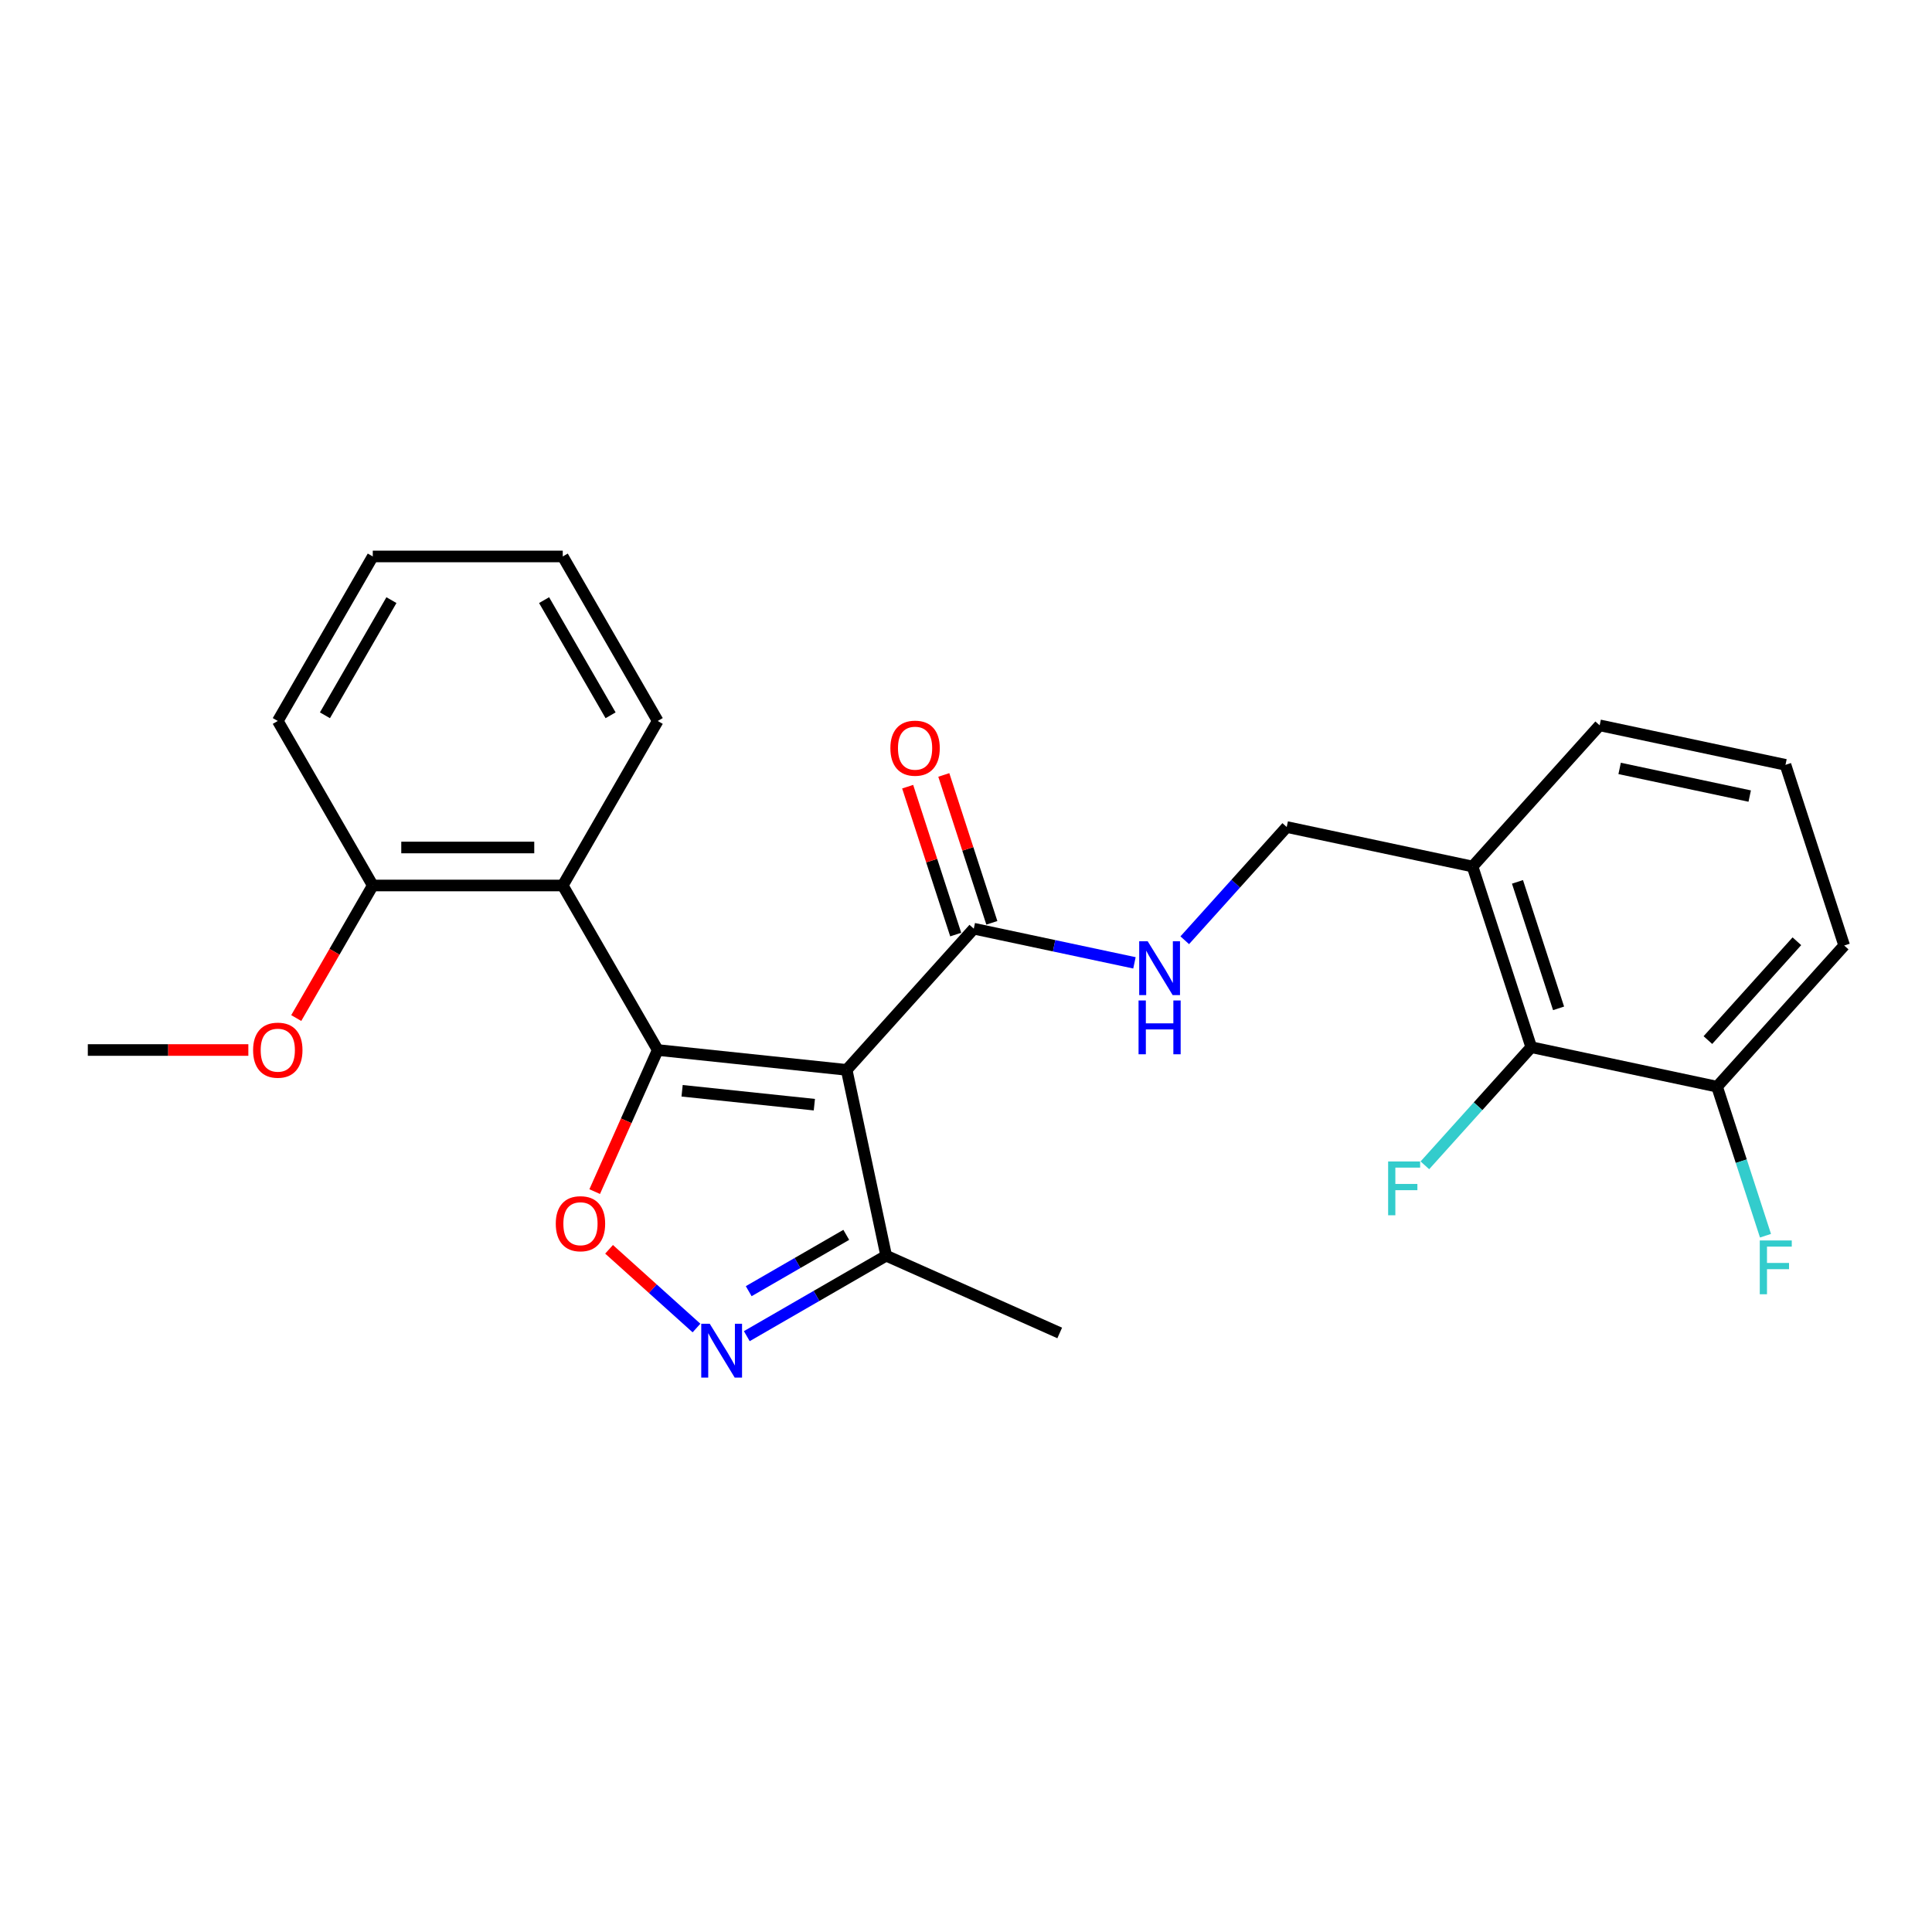 <?xml version='1.0' encoding='iso-8859-1'?>
<svg version='1.1' baseProfile='full'
              xmlns='http://www.w3.org/2000/svg'
                      xmlns:rdkit='http://www.rdkit.org/xml'
                      xmlns:xlink='http://www.w3.org/1999/xlink'
                  xml:space='preserve'
width='1000px' height='1000px' viewBox='0 0 1000 1000'>
<!-- END OF HEADER -->
<rect style='opacity:1.0;fill:#FFFFFF;stroke:none' width='1000' height='1000' x='0' y='0'> </rect>
<path class='bond-0' d='M 504.028,480.691 L 545.609,489.529' style='fill:none;fill-rule:evenodd;stroke:#000000;stroke-width:6px;stroke-linecap:butt;stroke-linejoin:miter;stroke-opacity:1' />
<path class='bond-0' d='M 545.609,489.529 L 587.19,498.367' style='fill:none;fill-rule:evenodd;stroke:#0000FF;stroke-width:6px;stroke-linecap:butt;stroke-linejoin:miter;stroke-opacity:1' />
<path class='bond-1' d='M 513.38,477.652 L 500.944,439.38' style='fill:none;fill-rule:evenodd;stroke:#000000;stroke-width:6px;stroke-linecap:butt;stroke-linejoin:miter;stroke-opacity:1' />
<path class='bond-1' d='M 500.944,439.38 L 488.509,401.107' style='fill:none;fill-rule:evenodd;stroke:#FF0000;stroke-width:6px;stroke-linecap:butt;stroke-linejoin:miter;stroke-opacity:1' />
<path class='bond-1' d='M 494.676,483.729 L 482.241,445.457' style='fill:none;fill-rule:evenodd;stroke:#000000;stroke-width:6px;stroke-linecap:butt;stroke-linejoin:miter;stroke-opacity:1' />
<path class='bond-1' d='M 482.241,445.457 L 469.805,407.184' style='fill:none;fill-rule:evenodd;stroke:#FF0000;stroke-width:6px;stroke-linecap:butt;stroke-linejoin:miter;stroke-opacity:1' />
<path class='bond-2' d='M 504.028,480.691 L 438.233,553.764' style='fill:none;fill-rule:evenodd;stroke:#000000;stroke-width:6px;stroke-linecap:butt;stroke-linejoin:miter;stroke-opacity:1' />
<path class='bond-3' d='M 613.227,486.676 L 639.616,457.369' style='fill:none;fill-rule:evenodd;stroke:#0000FF;stroke-width:6px;stroke-linecap:butt;stroke-linejoin:miter;stroke-opacity:1' />
<path class='bond-3' d='M 639.616,457.369 L 666.004,428.062' style='fill:none;fill-rule:evenodd;stroke:#000000;stroke-width:6px;stroke-linecap:butt;stroke-linejoin:miter;stroke-opacity:1' />
<path class='bond-4' d='M 340.442,543.485 L 438.233,553.764' style='fill:none;fill-rule:evenodd;stroke:#000000;stroke-width:6px;stroke-linecap:butt;stroke-linejoin:miter;stroke-opacity:1' />
<path class='bond-4' d='M 353.055,564.585 L 421.509,571.78' style='fill:none;fill-rule:evenodd;stroke:#000000;stroke-width:6px;stroke-linecap:butt;stroke-linejoin:miter;stroke-opacity:1' />
<path class='bond-5' d='M 340.442,543.485 L 324.127,580.13' style='fill:none;fill-rule:evenodd;stroke:#000000;stroke-width:6px;stroke-linecap:butt;stroke-linejoin:miter;stroke-opacity:1' />
<path class='bond-5' d='M 324.127,580.13 L 307.812,616.775' style='fill:none;fill-rule:evenodd;stroke:#FF0000;stroke-width:6px;stroke-linecap:butt;stroke-linejoin:miter;stroke-opacity:1' />
<path class='bond-6' d='M 340.442,543.485 L 291.278,458.33' style='fill:none;fill-rule:evenodd;stroke:#000000;stroke-width:6px;stroke-linecap:butt;stroke-linejoin:miter;stroke-opacity:1' />
<path class='bond-7' d='M 438.233,553.764 L 458.677,649.944' style='fill:none;fill-rule:evenodd;stroke:#000000;stroke-width:6px;stroke-linecap:butt;stroke-linejoin:miter;stroke-opacity:1' />
<path class='bond-8' d='M 458.677,649.944 L 422.608,670.768' style='fill:none;fill-rule:evenodd;stroke:#000000;stroke-width:6px;stroke-linecap:butt;stroke-linejoin:miter;stroke-opacity:1' />
<path class='bond-8' d='M 422.608,670.768 L 386.54,691.592' style='fill:none;fill-rule:evenodd;stroke:#0000FF;stroke-width:6px;stroke-linecap:butt;stroke-linejoin:miter;stroke-opacity:1' />
<path class='bond-8' d='M 438.023,639.16 L 412.775,653.737' style='fill:none;fill-rule:evenodd;stroke:#000000;stroke-width:6px;stroke-linecap:butt;stroke-linejoin:miter;stroke-opacity:1' />
<path class='bond-8' d='M 412.775,653.737 L 387.528,668.314' style='fill:none;fill-rule:evenodd;stroke:#0000FF;stroke-width:6px;stroke-linecap:butt;stroke-linejoin:miter;stroke-opacity:1' />
<path class='bond-9' d='M 458.677,649.944 L 548.505,689.938' style='fill:none;fill-rule:evenodd;stroke:#000000;stroke-width:6px;stroke-linecap:butt;stroke-linejoin:miter;stroke-opacity:1' />
<path class='bond-10' d='M 360.502,687.387 L 337.877,667.015' style='fill:none;fill-rule:evenodd;stroke:#0000FF;stroke-width:6px;stroke-linecap:butt;stroke-linejoin:miter;stroke-opacity:1' />
<path class='bond-10' d='M 337.877,667.015 L 315.251,646.642' style='fill:none;fill-rule:evenodd;stroke:#FF0000;stroke-width:6px;stroke-linecap:butt;stroke-linejoin:miter;stroke-opacity:1' />
<path class='bond-11' d='M 291.278,458.33 L 192.948,458.33' style='fill:none;fill-rule:evenodd;stroke:#000000;stroke-width:6px;stroke-linecap:butt;stroke-linejoin:miter;stroke-opacity:1' />
<path class='bond-11' d='M 276.528,438.664 L 207.698,438.664' style='fill:none;fill-rule:evenodd;stroke:#000000;stroke-width:6px;stroke-linecap:butt;stroke-linejoin:miter;stroke-opacity:1' />
<path class='bond-12' d='M 291.278,458.33 L 340.442,373.174' style='fill:none;fill-rule:evenodd;stroke:#000000;stroke-width:6px;stroke-linecap:butt;stroke-linejoin:miter;stroke-opacity:1' />
<path class='bond-13' d='M 192.948,458.33 L 143.784,373.174' style='fill:none;fill-rule:evenodd;stroke:#000000;stroke-width:6px;stroke-linecap:butt;stroke-linejoin:miter;stroke-opacity:1' />
<path class='bond-14' d='M 192.948,458.33 L 173.141,492.638' style='fill:none;fill-rule:evenodd;stroke:#000000;stroke-width:6px;stroke-linecap:butt;stroke-linejoin:miter;stroke-opacity:1' />
<path class='bond-14' d='M 173.141,492.638 L 153.333,526.946' style='fill:none;fill-rule:evenodd;stroke:#FF0000;stroke-width:6px;stroke-linecap:butt;stroke-linejoin:miter;stroke-opacity:1' />
<path class='bond-15' d='M 143.784,373.174 L 192.948,288.018' style='fill:none;fill-rule:evenodd;stroke:#000000;stroke-width:6px;stroke-linecap:butt;stroke-linejoin:miter;stroke-opacity:1' />
<path class='bond-15' d='M 168.19,370.234 L 202.605,310.625' style='fill:none;fill-rule:evenodd;stroke:#000000;stroke-width:6px;stroke-linecap:butt;stroke-linejoin:miter;stroke-opacity:1' />
<path class='bond-16' d='M 192.948,288.018 L 291.278,288.018' style='fill:none;fill-rule:evenodd;stroke:#000000;stroke-width:6px;stroke-linecap:butt;stroke-linejoin:miter;stroke-opacity:1' />
<path class='bond-17' d='M 291.278,288.018 L 340.442,373.174' style='fill:none;fill-rule:evenodd;stroke:#000000;stroke-width:6px;stroke-linecap:butt;stroke-linejoin:miter;stroke-opacity:1' />
<path class='bond-17' d='M 281.621,310.625 L 316.037,370.234' style='fill:none;fill-rule:evenodd;stroke:#000000;stroke-width:6px;stroke-linecap:butt;stroke-linejoin:miter;stroke-opacity:1' />
<path class='bond-18' d='M 128.543,543.485 L 86.999,543.485' style='fill:none;fill-rule:evenodd;stroke:#FF0000;stroke-width:6px;stroke-linecap:butt;stroke-linejoin:miter;stroke-opacity:1' />
<path class='bond-18' d='M 86.999,543.485 L 45.455,543.485' style='fill:none;fill-rule:evenodd;stroke:#000000;stroke-width:6px;stroke-linecap:butt;stroke-linejoin:miter;stroke-opacity:1' />
<path class='bond-19' d='M 762.184,448.505 L 792.57,542.022' style='fill:none;fill-rule:evenodd;stroke:#000000;stroke-width:6px;stroke-linecap:butt;stroke-linejoin:miter;stroke-opacity:1' />
<path class='bond-19' d='M 785.446,456.456 L 806.715,521.918' style='fill:none;fill-rule:evenodd;stroke:#000000;stroke-width:6px;stroke-linecap:butt;stroke-linejoin:miter;stroke-opacity:1' />
<path class='bond-20' d='M 762.184,448.505 L 827.979,375.433' style='fill:none;fill-rule:evenodd;stroke:#000000;stroke-width:6px;stroke-linecap:butt;stroke-linejoin:miter;stroke-opacity:1' />
<path class='bond-21' d='M 762.184,448.505 L 666.004,428.062' style='fill:none;fill-rule:evenodd;stroke:#000000;stroke-width:6px;stroke-linecap:butt;stroke-linejoin:miter;stroke-opacity:1' />
<path class='bond-22' d='M 792.57,542.022 L 888.75,562.466' style='fill:none;fill-rule:evenodd;stroke:#000000;stroke-width:6px;stroke-linecap:butt;stroke-linejoin:miter;stroke-opacity:1' />
<path class='bond-23' d='M 792.57,542.022 L 765.041,572.596' style='fill:none;fill-rule:evenodd;stroke:#000000;stroke-width:6px;stroke-linecap:butt;stroke-linejoin:miter;stroke-opacity:1' />
<path class='bond-23' d='M 765.041,572.596 L 737.512,603.17' style='fill:none;fill-rule:evenodd;stroke:#33CCCC;stroke-width:6px;stroke-linecap:butt;stroke-linejoin:miter;stroke-opacity:1' />
<path class='bond-24' d='M 827.979,375.433 L 924.16,395.876' style='fill:none;fill-rule:evenodd;stroke:#000000;stroke-width:6px;stroke-linecap:butt;stroke-linejoin:miter;stroke-opacity:1' />
<path class='bond-24' d='M 838.318,397.735 L 905.644,412.046' style='fill:none;fill-rule:evenodd;stroke:#000000;stroke-width:6px;stroke-linecap:butt;stroke-linejoin:miter;stroke-opacity:1' />
<path class='bond-25' d='M 888.75,562.466 L 954.545,489.393' style='fill:none;fill-rule:evenodd;stroke:#000000;stroke-width:6px;stroke-linecap:butt;stroke-linejoin:miter;stroke-opacity:1' />
<path class='bond-25' d='M 884.005,538.346 L 930.062,487.195' style='fill:none;fill-rule:evenodd;stroke:#000000;stroke-width:6px;stroke-linecap:butt;stroke-linejoin:miter;stroke-opacity:1' />
<path class='bond-26' d='M 888.75,562.466 L 901.282,601.033' style='fill:none;fill-rule:evenodd;stroke:#000000;stroke-width:6px;stroke-linecap:butt;stroke-linejoin:miter;stroke-opacity:1' />
<path class='bond-26' d='M 901.282,601.033 L 913.813,639.601' style='fill:none;fill-rule:evenodd;stroke:#33CCCC;stroke-width:6px;stroke-linecap:butt;stroke-linejoin:miter;stroke-opacity:1' />
<path class='bond-27' d='M 924.16,395.876 L 954.545,489.393' style='fill:none;fill-rule:evenodd;stroke:#000000;stroke-width:6px;stroke-linecap:butt;stroke-linejoin:miter;stroke-opacity:1' />
<path  class='atom-1' d='M 594.053 487.211
L 603.178 501.961
Q 604.083 503.416, 605.538 506.051
Q 606.993 508.686, 607.072 508.844
L 607.072 487.211
L 610.769 487.211
L 610.769 515.058
L 606.954 515.058
L 597.16 498.932
Q 596.02 497.044, 594.801 494.881
Q 593.621 492.718, 593.267 492.049
L 593.267 515.058
L 589.648 515.058
L 589.648 487.211
L 594.053 487.211
' fill='#0000FF'/>
<path  class='atom-1' d='M 589.314 517.843
L 593.09 517.843
L 593.09 529.681
L 607.328 529.681
L 607.328 517.843
L 611.104 517.843
L 611.104 545.69
L 607.328 545.69
L 607.328 532.828
L 593.09 532.828
L 593.09 545.69
L 589.314 545.69
L 589.314 517.843
' fill='#0000FF'/>
<path  class='atom-2' d='M 460.86 387.253
Q 460.86 380.566, 464.164 376.83
Q 467.468 373.093, 473.643 373.093
Q 479.818 373.093, 483.122 376.83
Q 486.426 380.566, 486.426 387.253
Q 486.426 394.018, 483.082 397.872
Q 479.739 401.687, 473.643 401.687
Q 467.507 401.687, 464.164 397.872
Q 460.86 394.057, 460.86 387.253
M 473.643 398.541
Q 477.891 398.541, 480.172 395.709
Q 482.492 392.838, 482.492 387.253
Q 482.492 381.786, 480.172 379.032
Q 477.891 376.24, 473.643 376.24
Q 469.395 376.24, 467.074 378.993
Q 464.793 381.746, 464.793 387.253
Q 464.793 392.877, 467.074 395.709
Q 469.395 398.541, 473.643 398.541
' fill='#FF0000'/>
<path  class='atom-6' d='M 367.366 685.185
L 376.491 699.935
Q 377.395 701.39, 378.851 704.025
Q 380.306 706.661, 380.385 706.818
L 380.385 685.185
L 384.082 685.185
L 384.082 713.032
L 380.267 713.032
L 370.473 696.906
Q 369.332 695.018, 368.113 692.855
Q 366.933 690.692, 366.579 690.023
L 366.579 713.032
L 362.961 713.032
L 362.961 685.185
L 367.366 685.185
' fill='#0000FF'/>
<path  class='atom-7' d='M 287.665 633.392
Q 287.665 626.706, 290.969 622.969
Q 294.273 619.233, 300.448 619.233
Q 306.623 619.233, 309.927 622.969
Q 313.231 626.706, 313.231 633.392
Q 313.231 640.157, 309.888 644.012
Q 306.545 647.827, 300.448 647.827
Q 294.313 647.827, 290.969 644.012
Q 287.665 640.197, 287.665 633.392
M 300.448 644.681
Q 304.696 644.681, 306.977 641.849
Q 309.298 638.977, 309.298 633.392
Q 309.298 627.925, 306.977 625.172
Q 304.696 622.379, 300.448 622.379
Q 296.2 622.379, 293.88 625.133
Q 291.599 627.886, 291.599 633.392
Q 291.599 639.017, 293.88 641.849
Q 296.2 644.681, 300.448 644.681
' fill='#FF0000'/>
<path  class='atom-15' d='M 131.001 543.564
Q 131.001 536.878, 134.305 533.141
Q 137.609 529.405, 143.784 529.405
Q 149.959 529.405, 153.263 533.141
Q 156.567 536.878, 156.567 543.564
Q 156.567 550.329, 153.223 554.184
Q 149.88 557.999, 143.784 557.999
Q 137.648 557.999, 134.305 554.184
Q 131.001 550.368, 131.001 543.564
M 143.784 554.852
Q 148.032 554.852, 150.313 552.02
Q 152.633 549.149, 152.633 543.564
Q 152.633 538.097, 150.313 535.344
Q 148.032 532.551, 143.784 532.551
Q 139.536 532.551, 137.215 535.304
Q 134.934 538.058, 134.934 543.564
Q 134.934 549.189, 137.215 552.02
Q 139.536 554.852, 143.784 554.852
' fill='#FF0000'/>
<path  class='atom-22' d='M 718.495 601.172
L 735.054 601.172
L 735.054 604.357
L 722.232 604.357
L 722.232 612.814
L 733.638 612.814
L 733.638 616.039
L 722.232 616.039
L 722.232 629.018
L 718.495 629.018
L 718.495 601.172
' fill='#33CCCC'/>
<path  class='atom-25' d='M 910.856 642.059
L 927.415 642.059
L 927.415 645.245
L 914.593 645.245
L 914.593 653.701
L 925.999 653.701
L 925.999 656.927
L 914.593 656.927
L 914.593 669.906
L 910.856 669.906
L 910.856 642.059
' fill='#33CCCC'/>
</svg>
